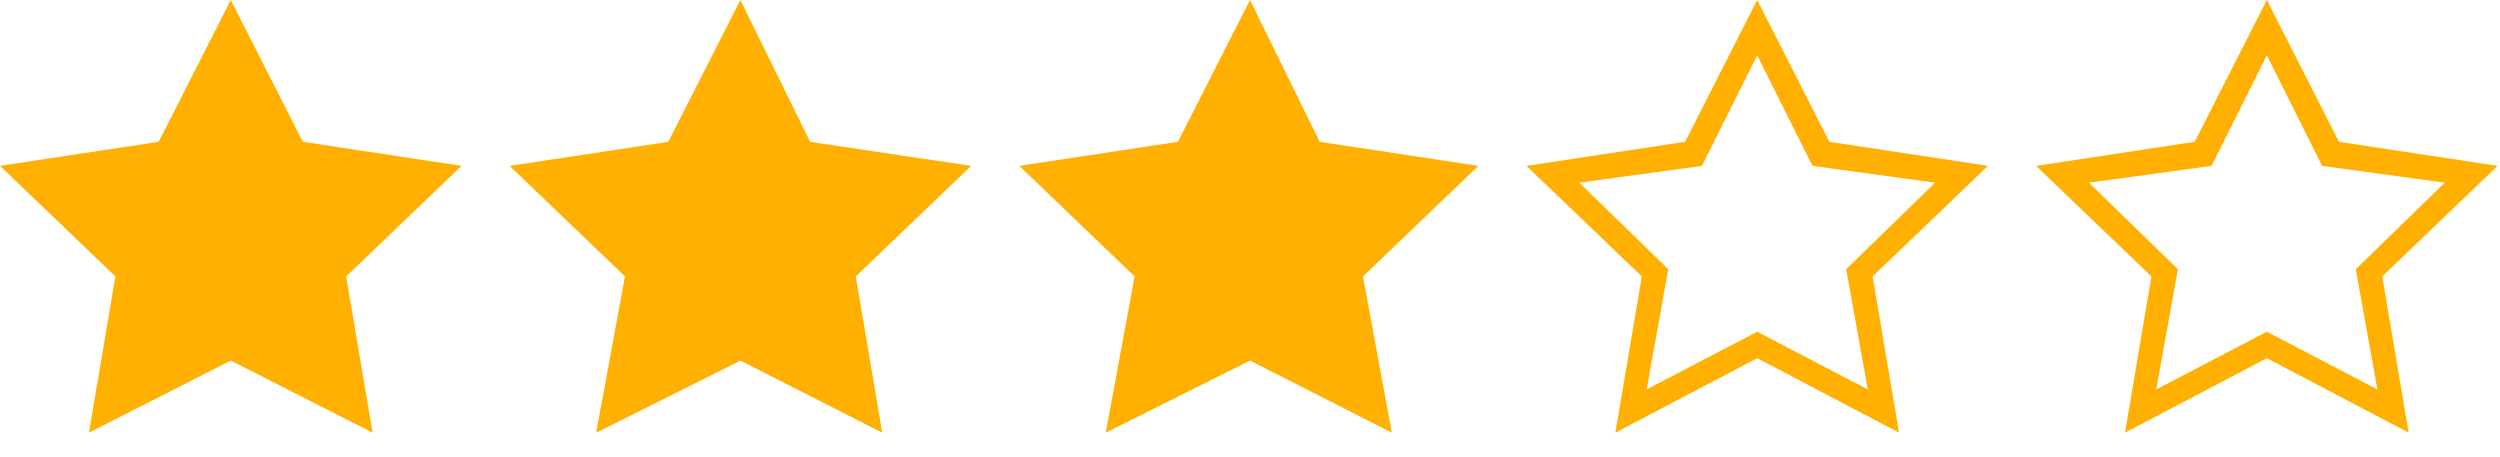 <?xml version="1.0" encoding="utf-8"?>
<!-- Generator: Adobe Illustrator 26.0.1, SVG Export Plug-In . SVG Version: 6.00 Build 0)  -->
<svg version="1.1" id="Слой_1" xmlns="http://www.w3.org/2000/svg" xmlns:xlink="http://www.w3.org/1999/xlink" x="0px" y="0px"
	 viewBox="0 0 104 19" style="enable-background:new 0 0 104 19;" xml:space="preserve">
<style type="text/css">
	.st0{fill:#FFB000;}
</style>
<g>
	<polygon class="st0" points="12.6,5.9 9.6,0 6.6,5.9 0,6.9 4.8,11.5 3.7,18 9.6,15 15.5,18 14.4,11.5 19.2,6.9 	"/>
	<polygon class="st0" points="33.7,5.9 30.8,0 27.8,5.9 21.2,6.9 26,11.5 24.8,18 30.8,15 36.7,18 35.6,11.5 40.4,6.9 	"/>
	<polygon class="st0" points="54.9,5.9 52,0 49,5.9 42.4,6.9 47.2,11.5 46,18 52,15 57.9,18 56.7,11.5 61.5,6.9 	"/>
	<path class="st0" d="M76.1,5.9l-3-5.9l-3,5.9l-6.6,1l4.8,4.6L67.2,18l5.9-3.1L79,18l-1.1-6.5l4.8-4.6L76.1,5.9z M77.7,16.2
		l-4.6-2.4l-4.6,2.4l0.9-5l-3.7-3.6l5.1-0.7l2.3-4.6l2.3,4.6l5.1,0.7l-3.7,3.6L77.7,16.2z"/>
	<path class="st0" d="M103.9,6.9l-6.6-1l-3-5.9l-3,5.9l-6.6,1l4.8,4.6L88.4,18l5.9-3.1l5.9,3.1l-1.1-6.5L103.9,6.9z M94.3,13.8
		l-4.6,2.4l0.9-5l-3.7-3.6L92,6.9l2.3-4.6l2.3,4.6l5.1,0.7L98,11.2l0.9,5L94.3,13.8z"/>
</g>
</svg>
